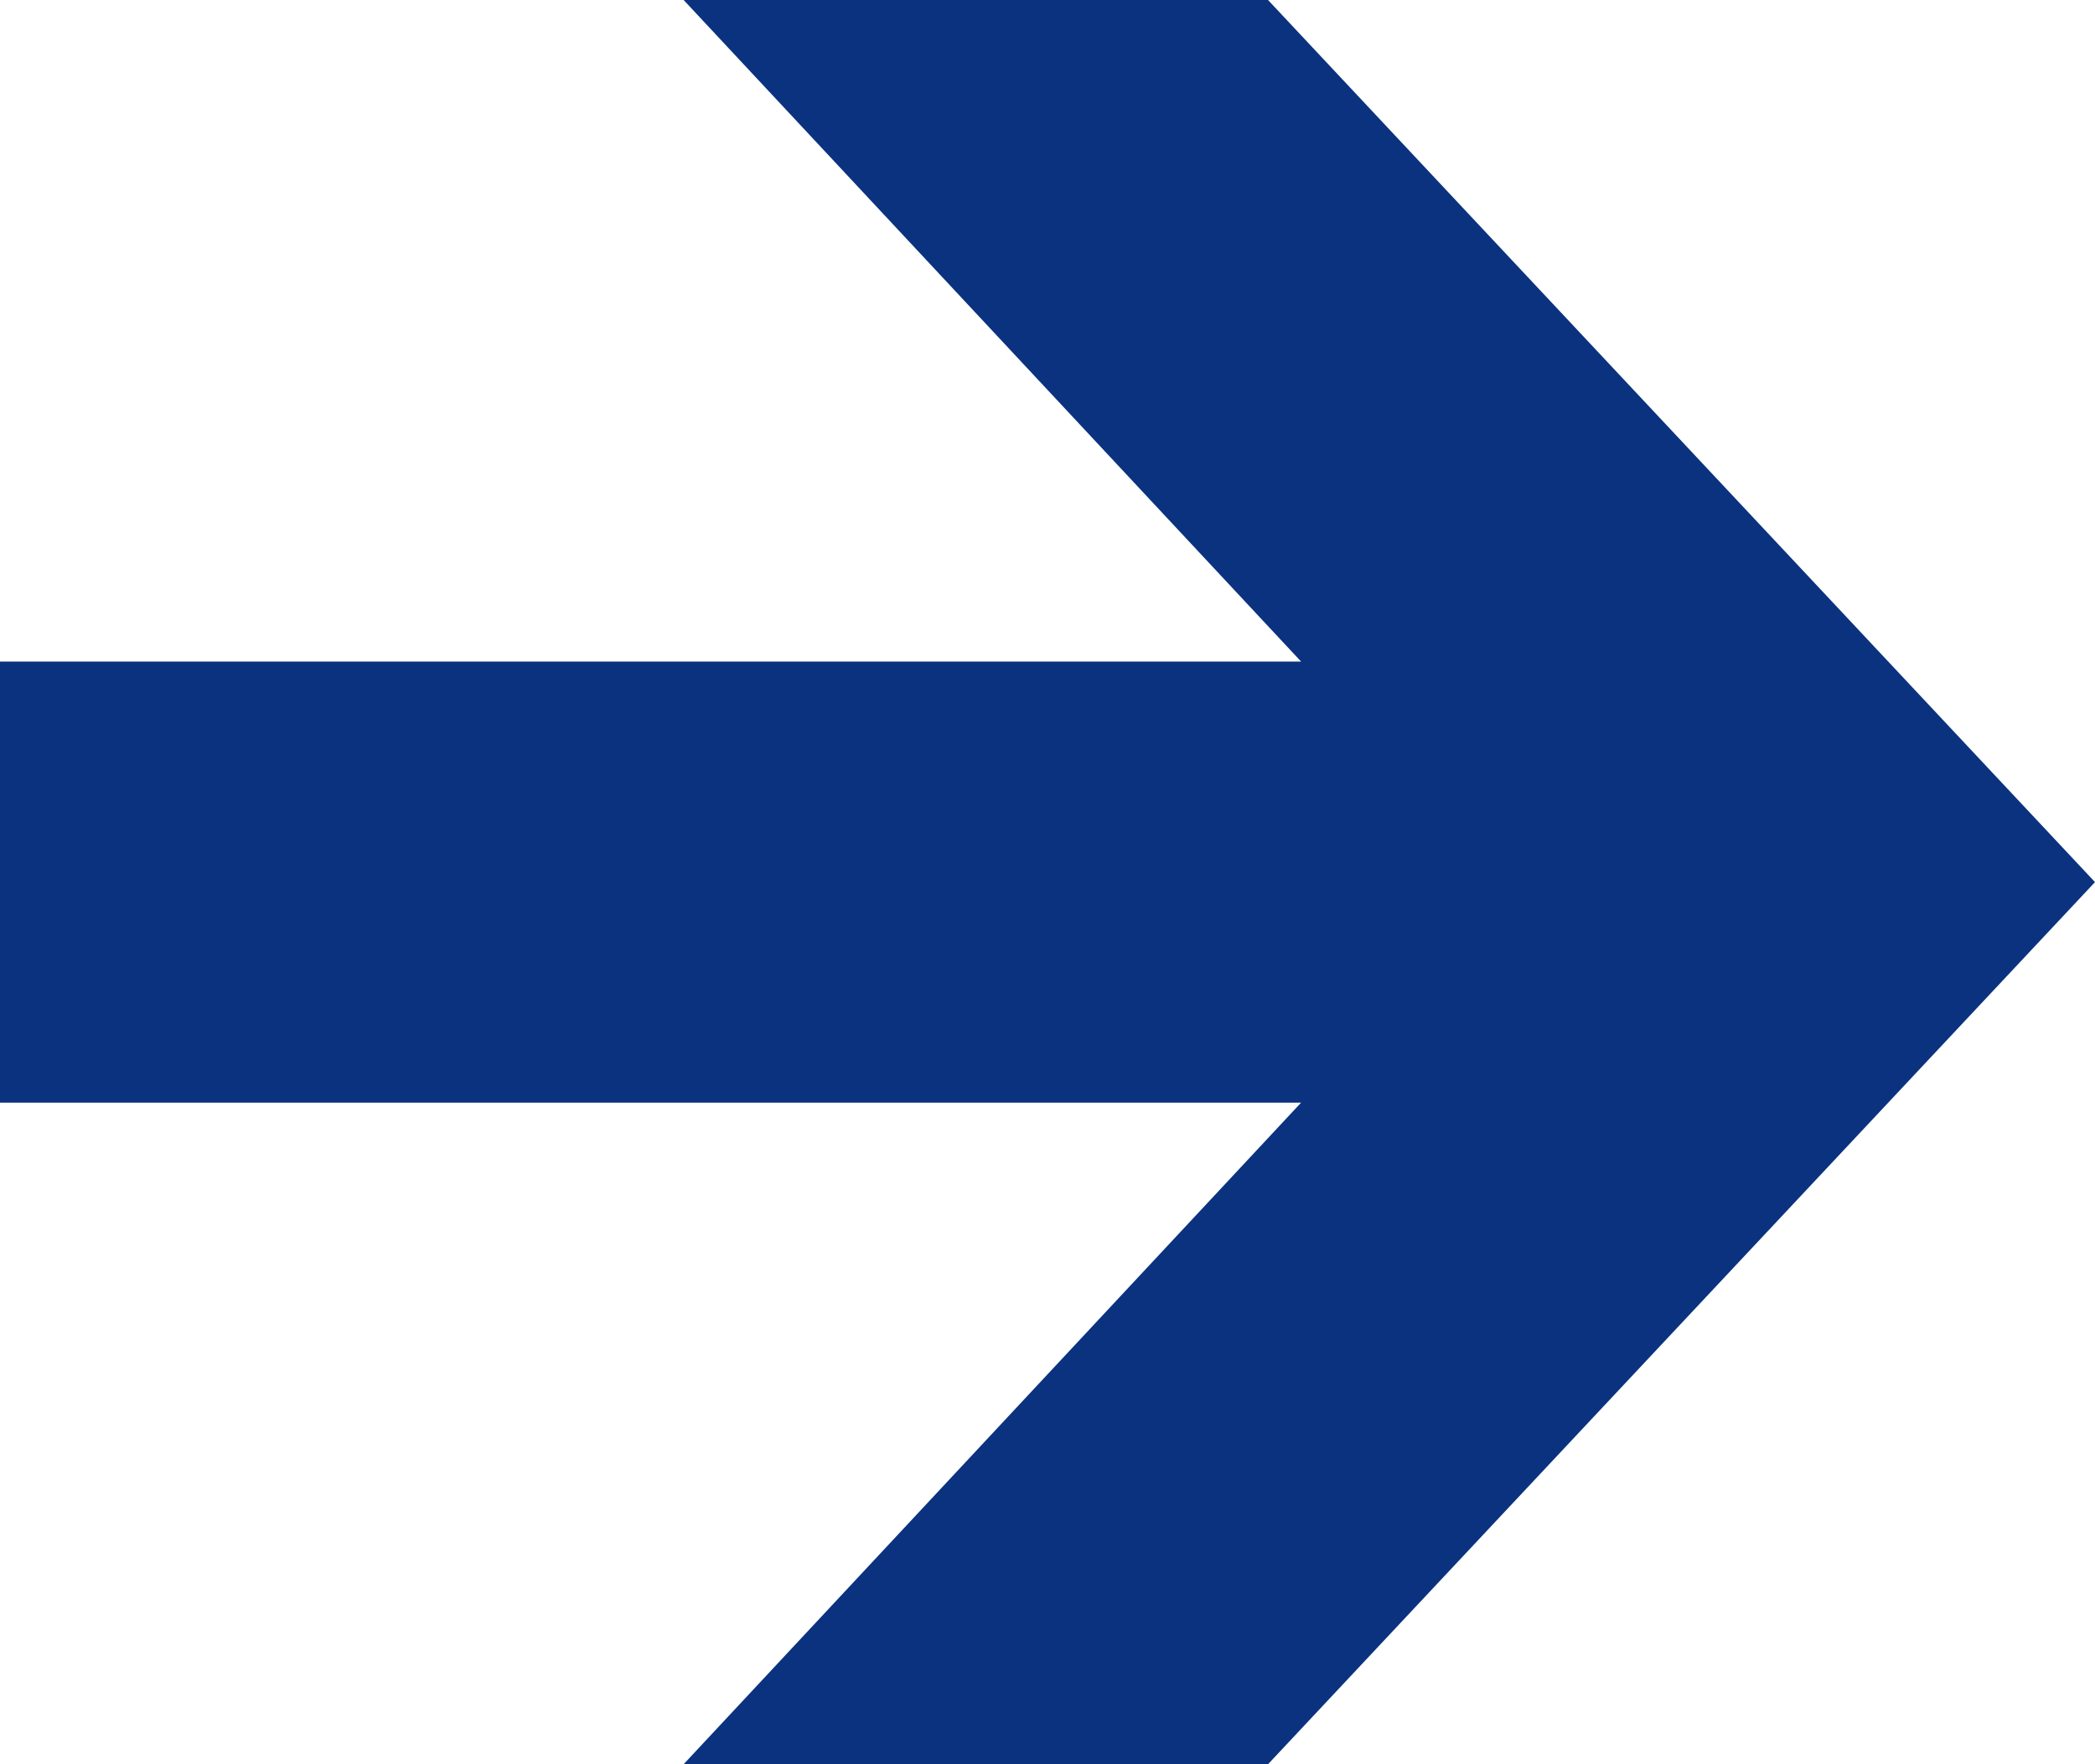 <?xml version="1.0" encoding="utf-8"?>
<!-- Generator: Adobe Illustrator 16.0.0, SVG Export Plug-In . SVG Version: 6.00 Build 0)  -->
<!DOCTYPE svg PUBLIC "-//W3C//DTD SVG 1.1//EN" "http://www.w3.org/Graphics/SVG/1.1/DTD/svg11.dtd">
<svg version="1.1" id="レイヤー_1" xmlns="http://www.w3.org/2000/svg" xmlns:xlink="http://www.w3.org/1999/xlink" x="0px"
	 y="0px" width="19px" height="16px" viewBox="0 0 19 16" enable-background="new 0 0 19 16" xml:space="preserve">
<polygon fill="#0A327F" points="11.5,0 6.2,0 11.8,6 0,6 0,10 11.8,10 6.2,16 11.5,16 19,8 "/>
</svg>
